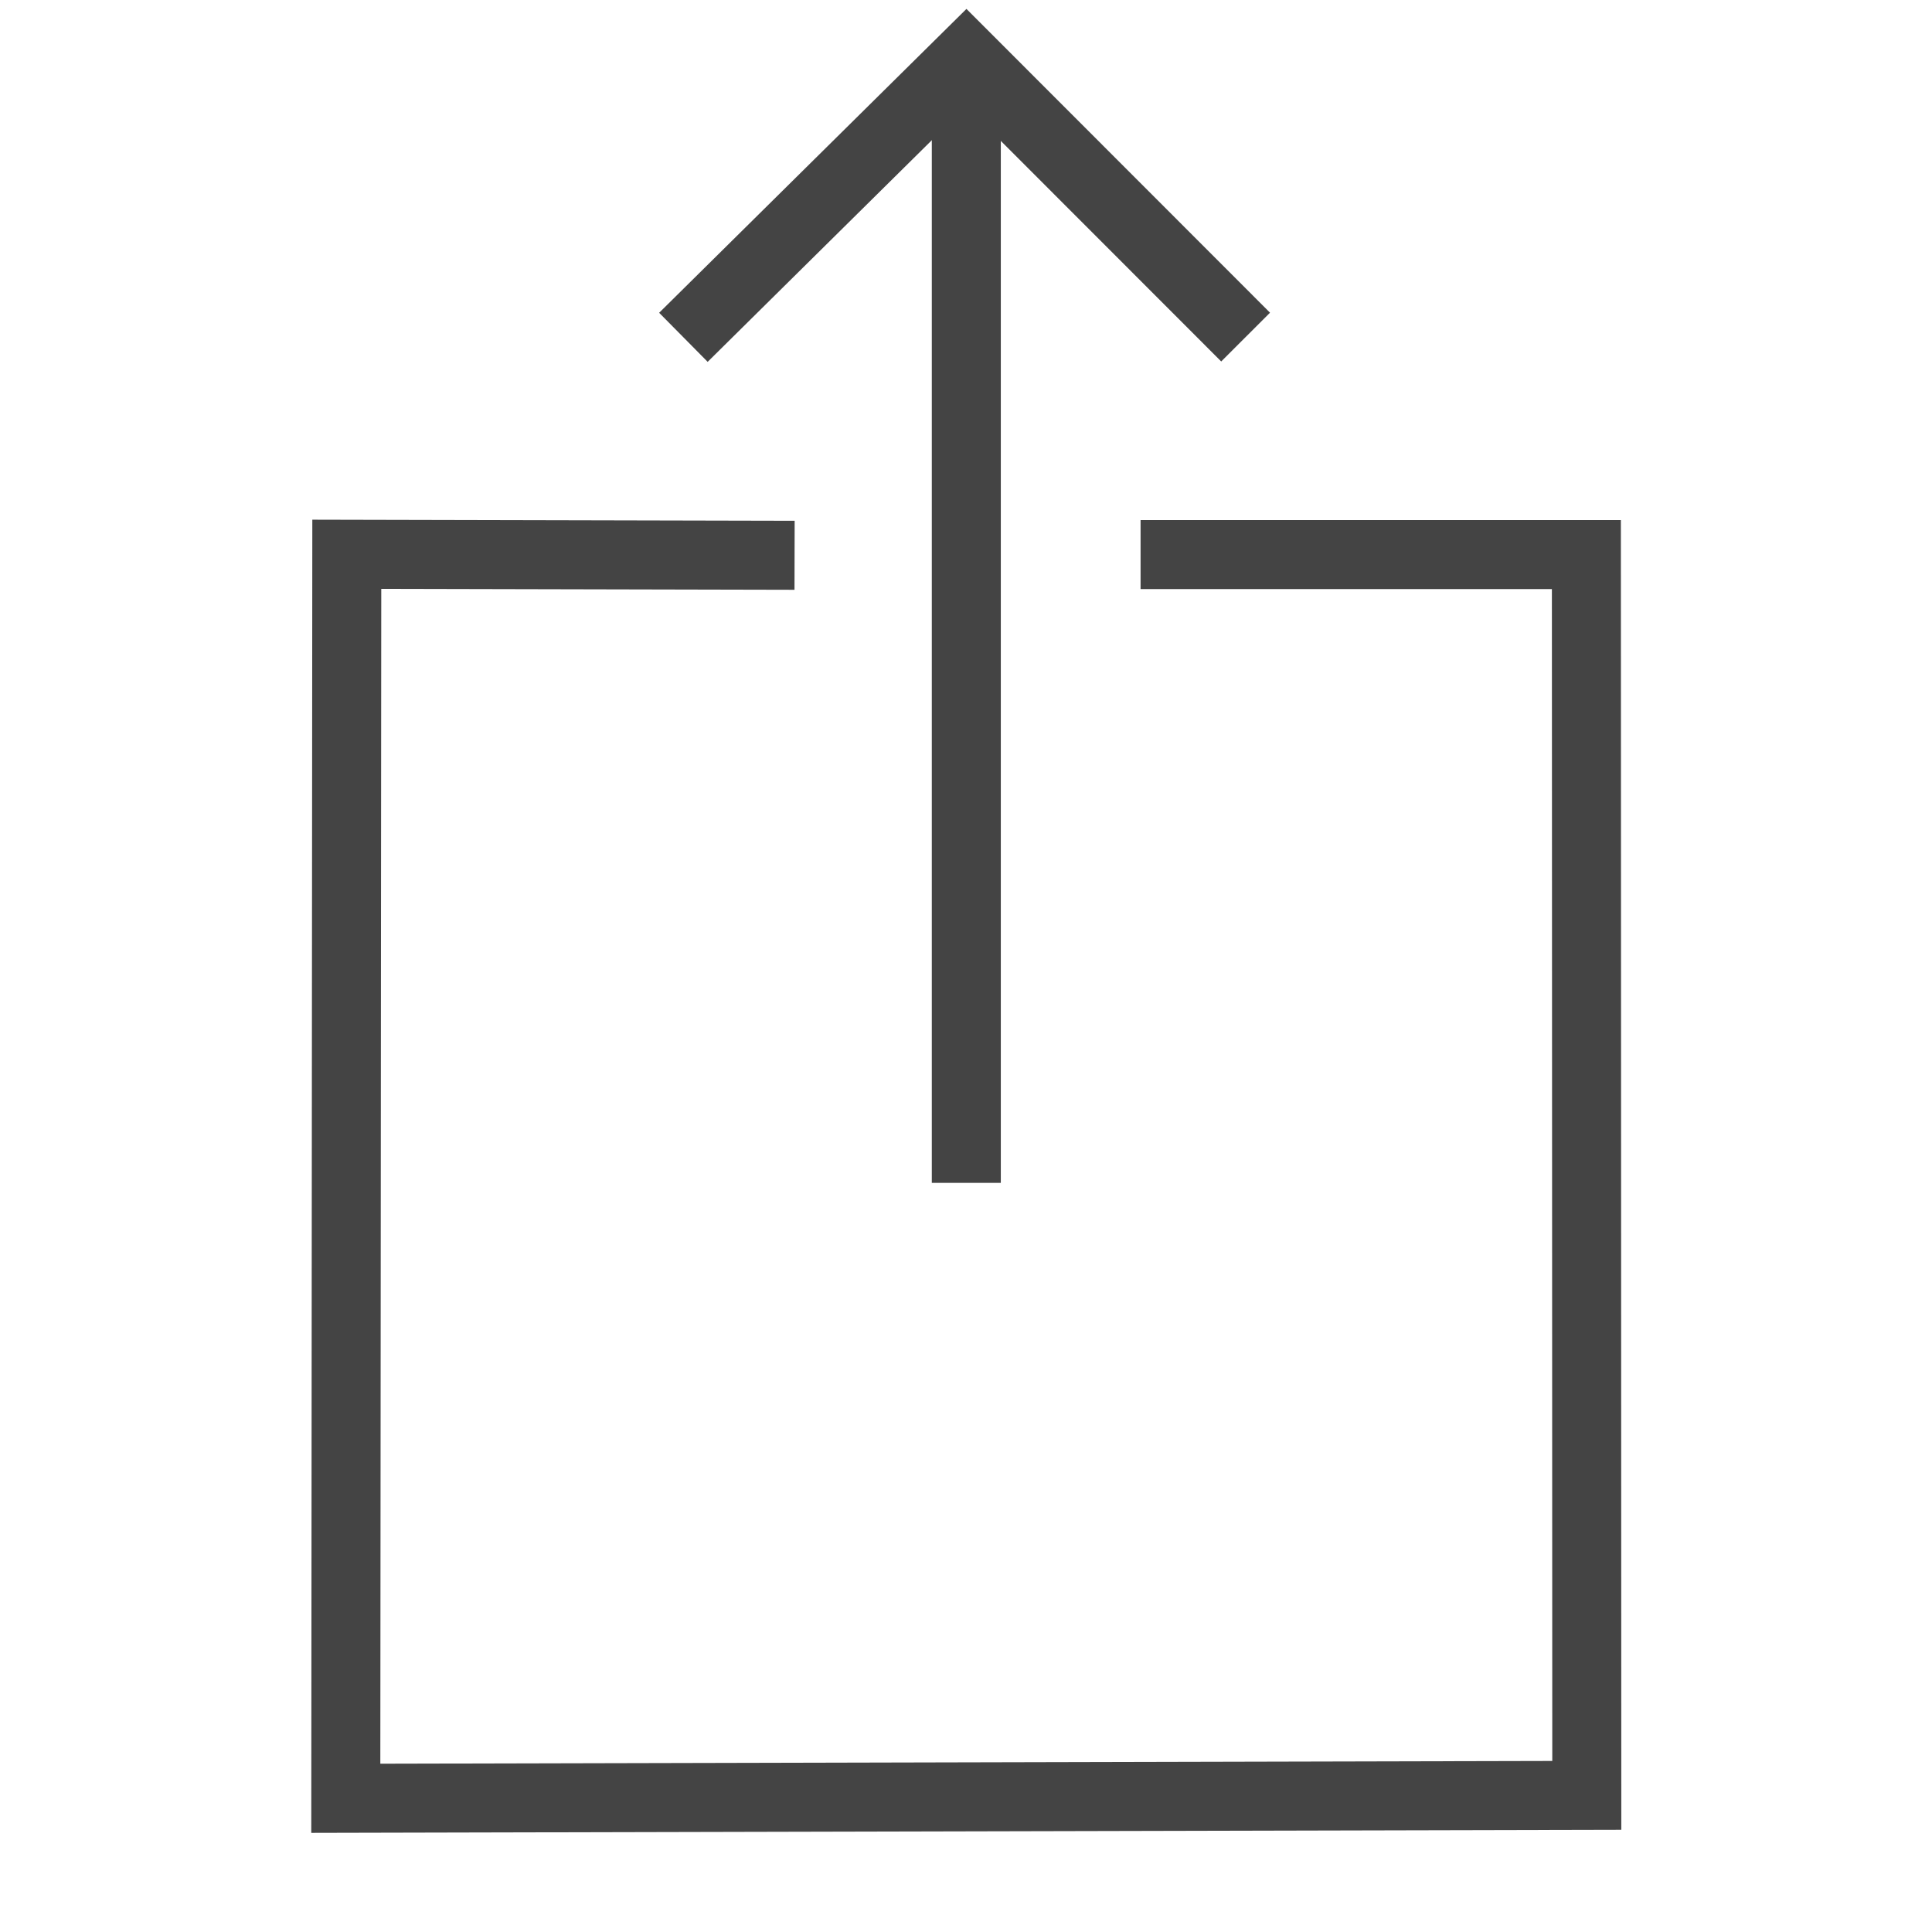 <?xml version="1.0" encoding="UTF-8" standalone="no"?><!DOCTYPE svg PUBLIC "-//W3C//DTD SVG 1.1//EN" "http://www.w3.org/Graphics/SVG/1.1/DTD/svg11.dtd"><svg width="28px" height="28px" viewBox="0 0 56 56" version="1.1" xmlns="http://www.w3.org/2000/svg" xmlns:xlink="http://www.w3.org/1999/xlink" xml:space="preserve" style="stroke-linecap:square;stroke-miterlimit:1.5;">
<g id="Action-or-Share-Glyph">
  <path d="M22.031,16.093l-11.979,-0.027l-0.029,36.058l35.971,-0.084l-0.012,-35.965l-11.922,0" style="fill:none;stroke:#444;stroke-width:2px;"/>
  <path d="M28.009,3.572l0,29.714" style="fill:none;stroke:#444;stroke-width:2px;"/>
  <path d="M20.52,9.074l7.489,-7.405l7.389,7.394" style="fill:none;stroke:#444;stroke-width:2px;"/>
</g>
</svg>
